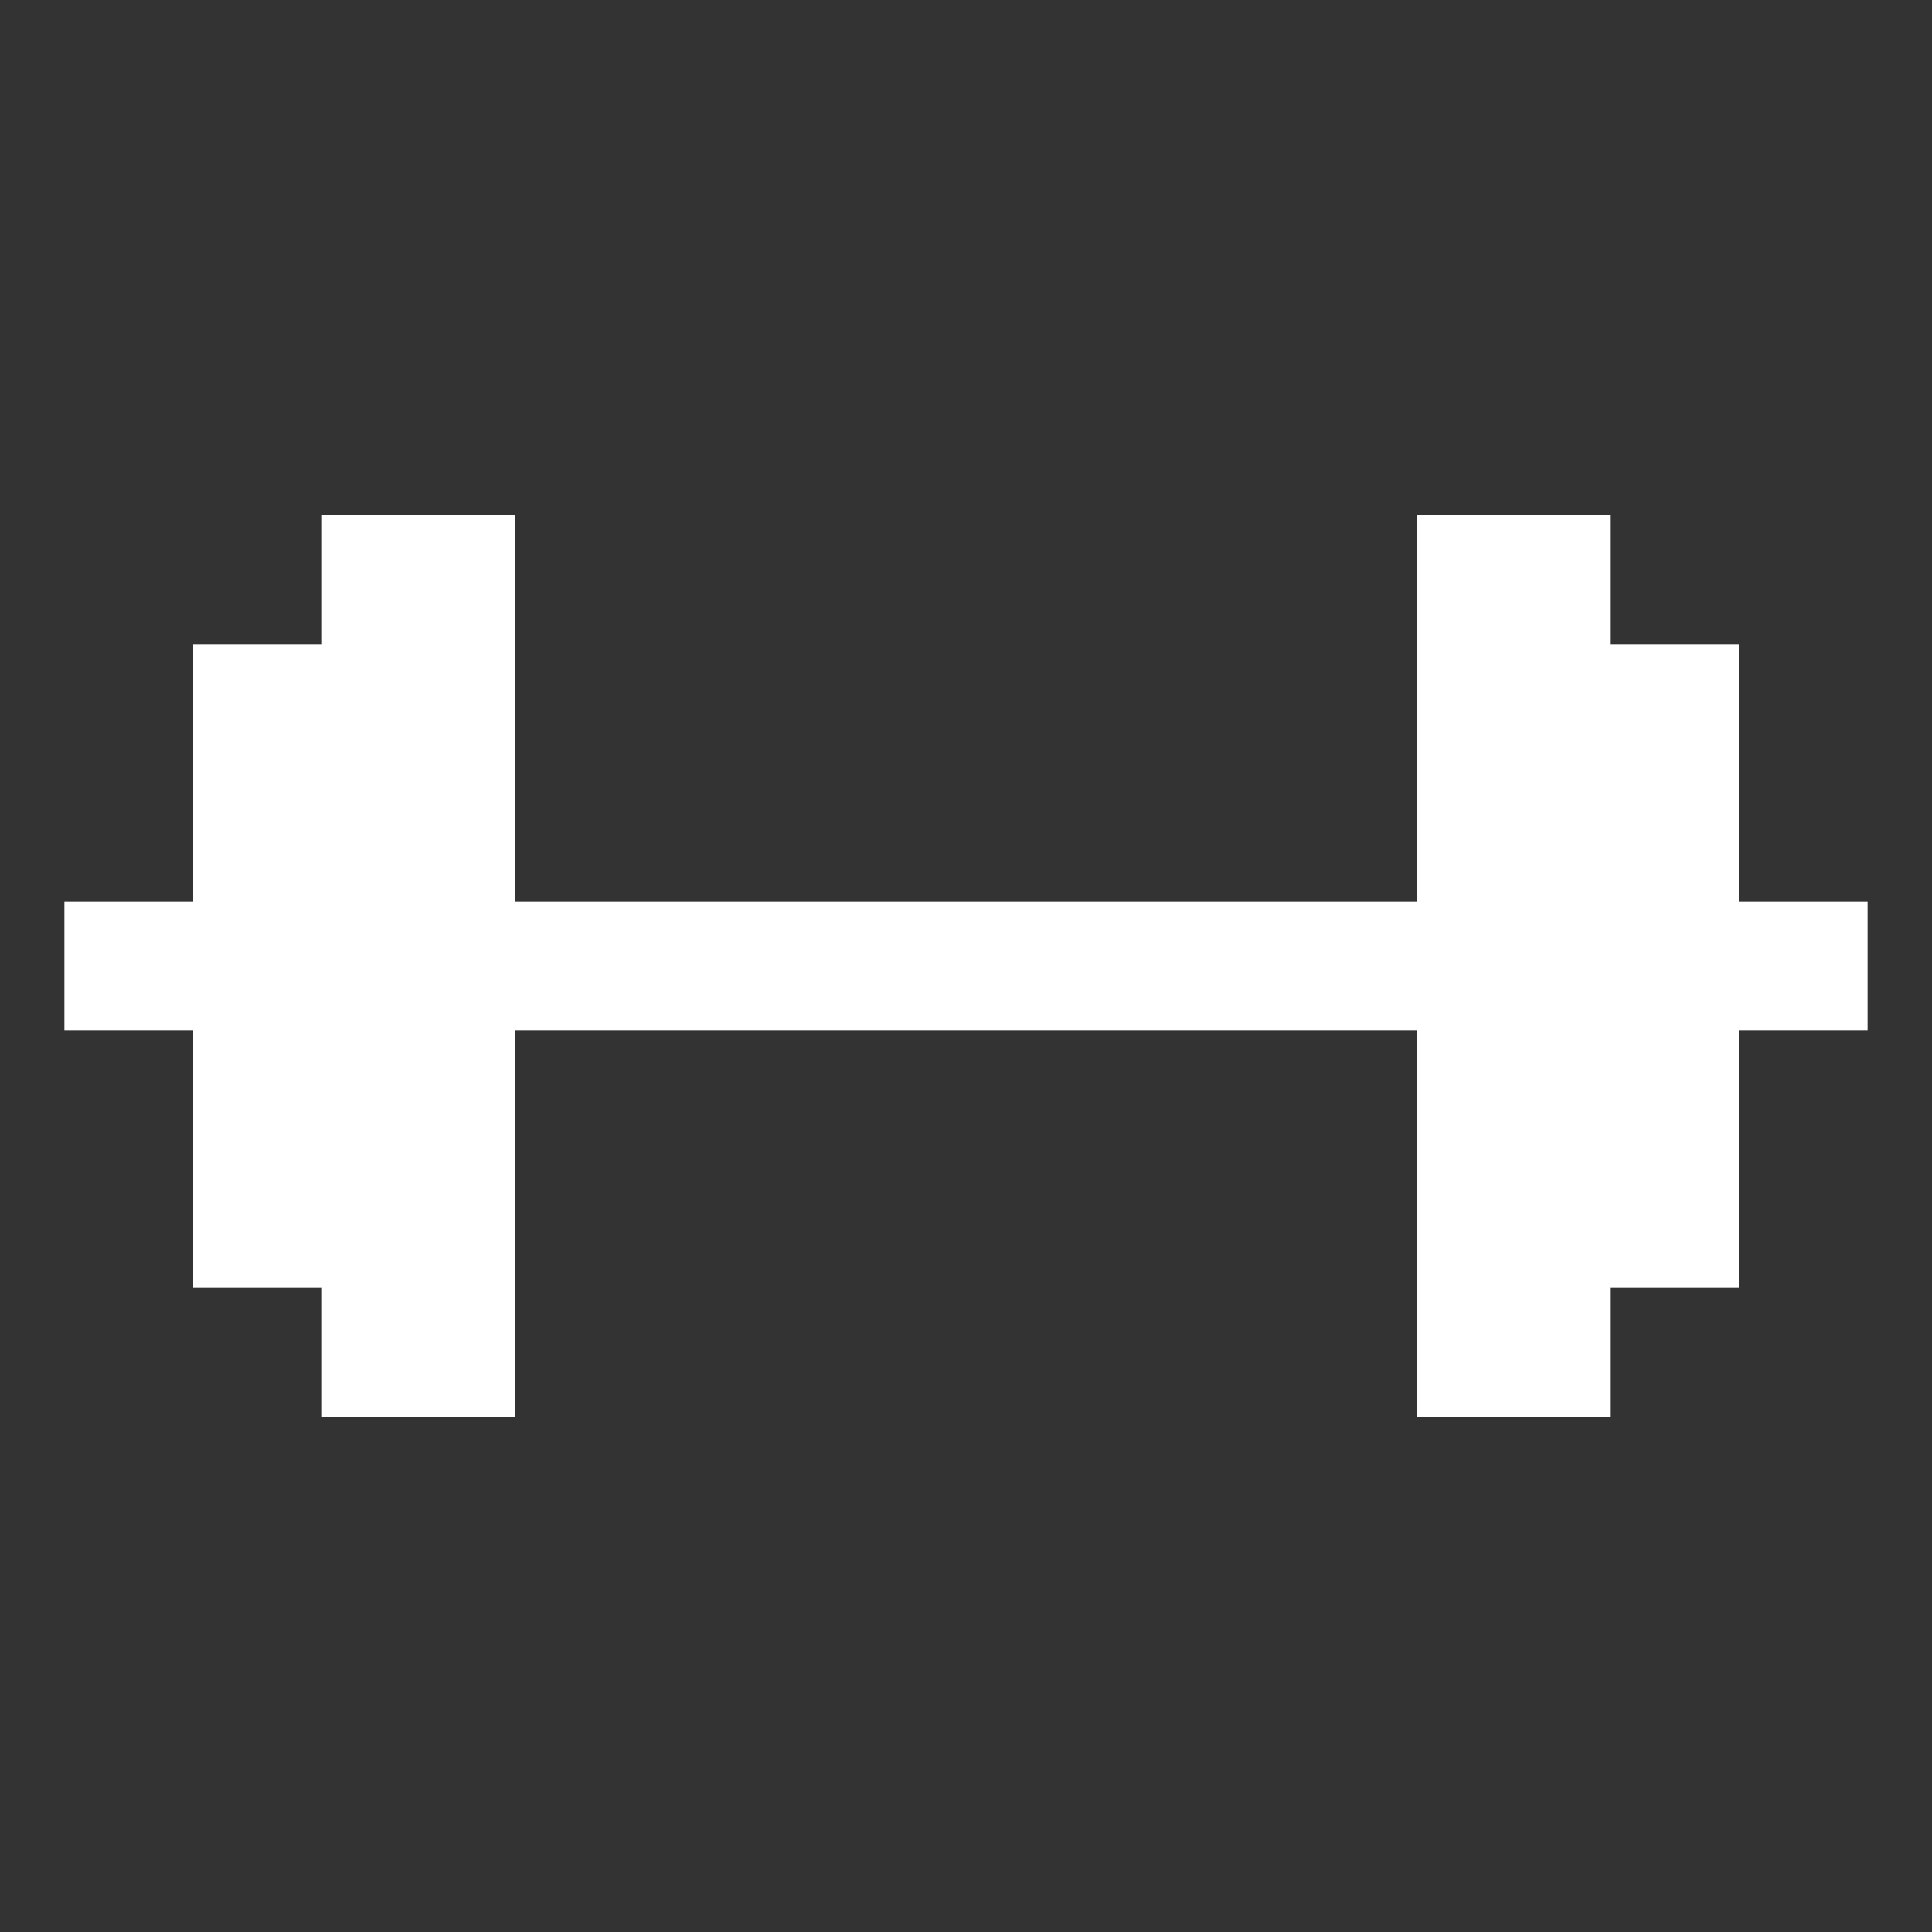 <svg width="27" height="27" viewBox="0 0 27 27" fill="none" xmlns="http://www.w3.org/2000/svg">
<rect x="0" y="0" width="27" height="27" fill="#333333" stroke="none"/>
<path d="M26.1 12.6V14.4L24.3 14.4V18H22.5V19.8H19.8V14.4H7.2L7.2 19.8H4.5L4.5 18H2.7L2.7 14.4H0.9L0.9 12.6H2.7V9H4.5V7.2H7.2V12.6H19.8V7.2H22.5V9H24.3V12.6L26.1 12.6Z" fill="white"/>
</svg>
